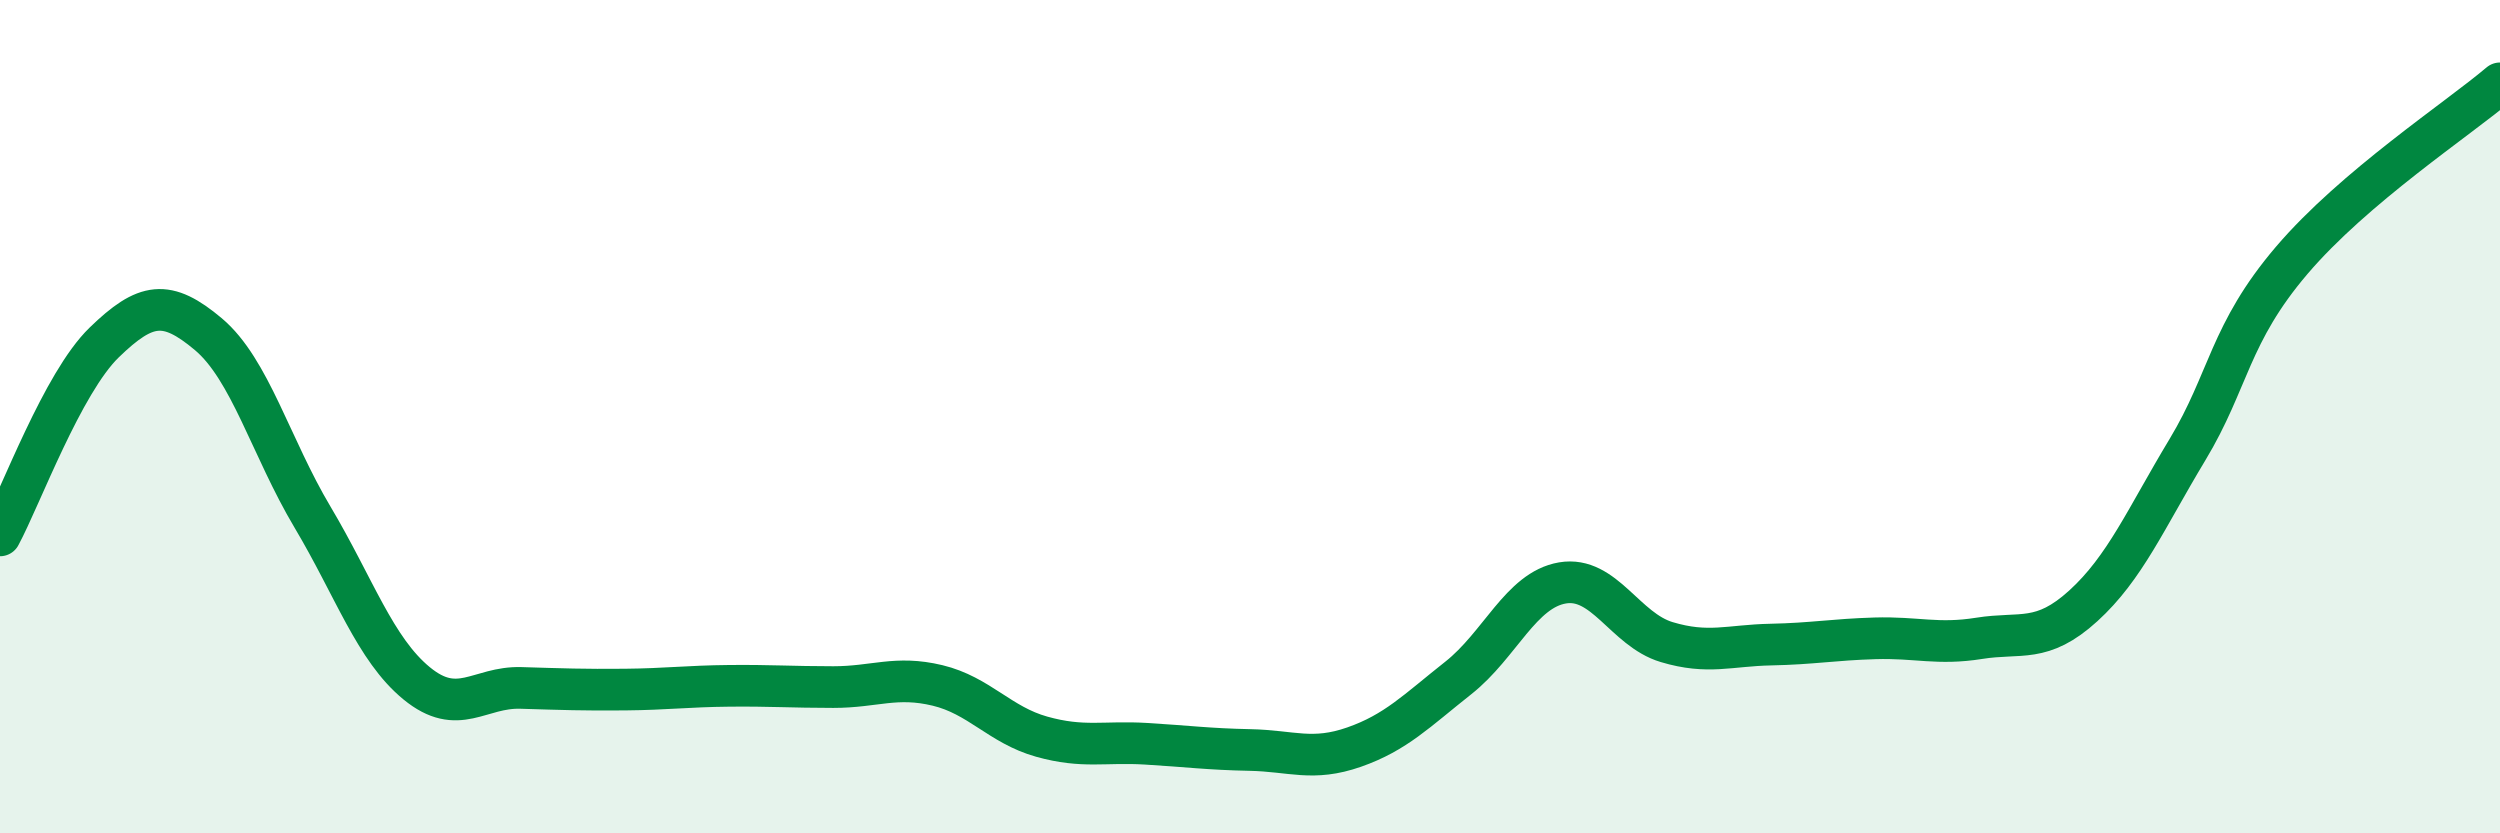 
    <svg width="60" height="20" viewBox="0 0 60 20" xmlns="http://www.w3.org/2000/svg">
      <path
        d="M 0,12.85 C 0.5,11.92 1.5,9.19 2.5,8.22 C 3.5,7.25 4,7.18 5,8.02 C 6,8.86 6.5,10.73 7.5,12.41 C 8.5,14.09 9,15.58 10,16.4 C 11,17.22 11.5,16.48 12.5,16.51 C 13.5,16.54 14,16.56 15,16.55 C 16,16.54 16.5,16.47 17.5,16.46 C 18.5,16.45 19,16.49 20,16.49 C 21,16.49 21.5,16.21 22.5,16.45 C 23.5,16.69 24,17.4 25,17.68 C 26,17.96 26.5,17.79 27.5,17.85 C 28.5,17.91 29,17.98 30,18 C 31,18.02 31.5,18.28 32.5,17.93 C 33.5,17.58 34,17.06 35,16.27 C 36,15.48 36.5,14.16 37.5,13.99 C 38.5,13.82 39,15.11 40,15.41 C 41,15.71 41.5,15.49 42.5,15.47 C 43.5,15.45 44,15.35 45,15.32 C 46,15.29 46.5,15.48 47.5,15.32 C 48.5,15.16 49,15.45 50,14.54 C 51,13.63 51.5,12.45 52.5,10.79 C 53.5,9.13 53.5,8.01 55,6.25 C 56.5,4.49 59,2.85 60,2L60 20L0 20Z"
        fill="#008740"
        opacity="0.1"
        stroke-linecap="round"
        stroke-linejoin="round"
      />
      <path
        d="M 0,12.85 C 0.5,11.92 1.5,9.19 2.5,8.22 C 3.5,7.25 4,7.18 5,8.02 C 6,8.86 6.5,10.73 7.5,12.41 C 8.5,14.09 9,15.58 10,16.4 C 11,17.22 11.5,16.48 12.5,16.51 C 13.5,16.54 14,16.56 15,16.55 C 16,16.54 16.5,16.47 17.5,16.46 C 18.5,16.45 19,16.49 20,16.49 C 21,16.49 21.5,16.21 22.5,16.45 C 23.5,16.69 24,17.4 25,17.68 C 26,17.96 26.5,17.79 27.5,17.85 C 28.5,17.91 29,17.98 30,18 C 31,18.02 31.5,18.28 32.5,17.93 C 33.5,17.58 34,17.06 35,16.27 C 36,15.48 36.5,14.16 37.5,13.99 C 38.5,13.82 39,15.11 40,15.41 C 41,15.71 41.5,15.49 42.5,15.47 C 43.5,15.45 44,15.35 45,15.32 C 46,15.29 46.5,15.48 47.5,15.32 C 48.5,15.16 49,15.45 50,14.54 C 51,13.63 51.5,12.45 52.5,10.79 C 53.5,9.13 53.5,8.01 55,6.25 C 56.5,4.49 59,2.85 60,2"
        stroke="#008740"
        stroke-width="1"
        fill="none"
        stroke-linecap="round"
        stroke-linejoin="round"
      />
    </svg>
  